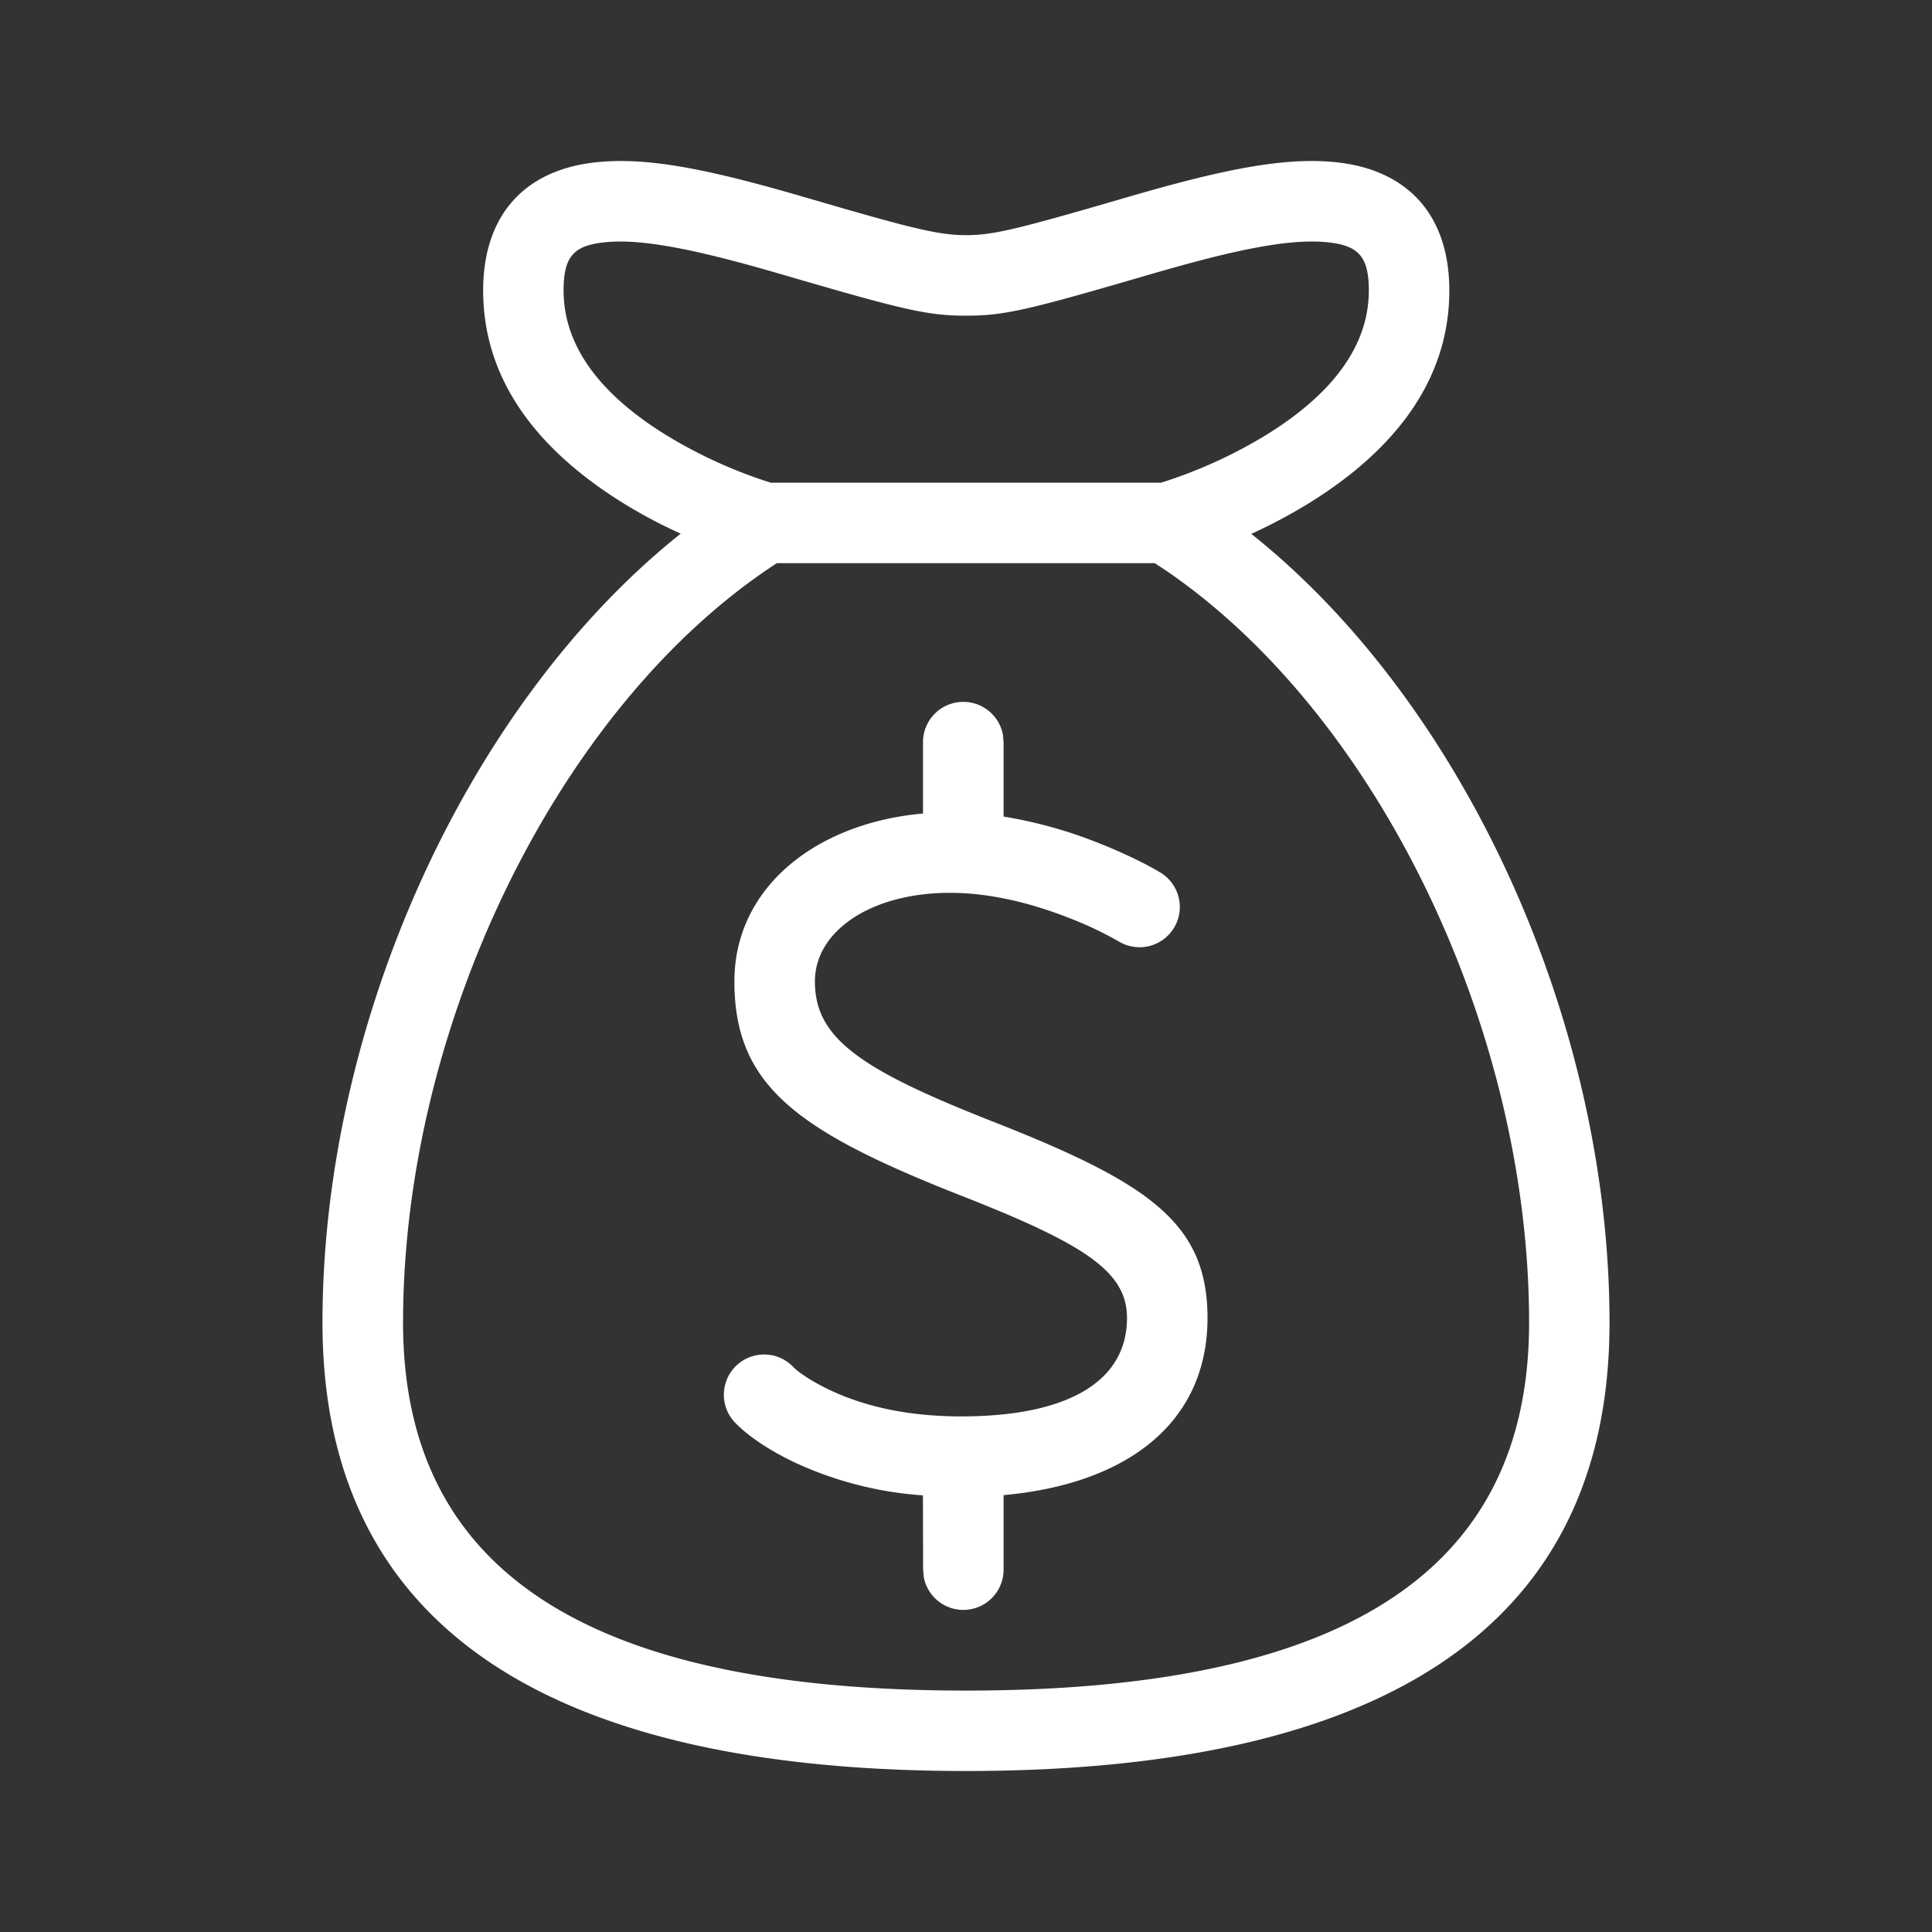 <svg xmlns="http://www.w3.org/2000/svg" width="24" height="24"><rect width="100%" height="100%" fill="#333333" stroke="none"/><path fill="#FFF" fill-rule="nonzero" d="M16.612 2.017c.868.096 1.392.647 1.392 1.592 0 1.106-.67 1.977-1.741 2.64a6.6 6.6 0 0 1-.719.383c2.64 2.102 4.45 6.054 4.45 9.8C19.994 20.304 17.043 22 12 22c-5.042 0-7.994-1.695-7.994-5.569 0-3.744 1.812-7.697 4.45-9.802a6.214 6.214 0 0 1-.716-.38c-1.07-.664-1.738-1.534-1.738-2.64 0-.946.524-1.497 1.393-1.592.58-.064 1.257.055 2.273.339.13.036.263.075.436.125 1.232.36 1.566.442 1.9.44.326.002.655-.08 1.892-.44.176-.052.312-.09.445-.128 1.014-.282 1.693-.4 2.272-.336Zm-6.96 4.978C6.964 8.74 5.007 12.71 5.007 16.431c0 3.173 2.43 4.57 6.993 4.57 4.565 0 6.995-1.397 6.995-4.57 0-3.666-1.898-7.57-4.525-9.353l-.125-.082H9.652Zm2.315 1.724a.5.5 0 0 1 .492.41l.008.09v.925a5.58 5.58 0 0 1 1.164.322c.356.14.631.28.795.38a.5.5 0 0 1-.518.855 4.464 4.464 0 0 0-.641-.303c-.492-.192-.993-.307-1.465-.307-.986 0-1.679.477-1.679 1.101 0 .654.48 1.037 1.902 1.617l.22.089.153.06c1.9.752 2.602 1.25 2.602 2.415 0 1.293-.987 2.06-2.533 2.2v.925a.5.5 0 0 1-.992.09l-.008-.09-.002-.922a4.509 4.509 0 0 1-1.606-.415c-.355-.171-.595-.35-.727-.488a.5.5 0 1 1 .72-.694c.053.055.198.164.441.281.432.208.976.335 1.646.335 1.36 0 2.061-.454 2.061-1.222 0-.528-.43-.86-1.754-1.398l-.216-.087-.153-.06c-1.984-.786-2.754-1.35-2.754-2.636 0-1.176 1.025-1.97 2.343-2.086v-.887a.5.5 0 0 1 .5-.5Zm2.642-5.402c-.129.035-.261.074-.434.124-1.382.403-1.706.483-2.172.48-.475.003-.804-.079-2.18-.48-.17-.05-.3-.087-.425-.122-.896-.25-1.484-.354-1.895-.308-.374.04-.502.175-.502.598 0 .692.458 1.29 1.265 1.79a5.9 5.9 0 0 0 1.24.575l.07.022h4.848a5.913 5.913 0 0 0 1.313-.598c.807-.5 1.267-1.097 1.267-1.789 0-.422-.129-.557-.502-.598-.412-.046-1 .056-1.893.306Z"/></svg>